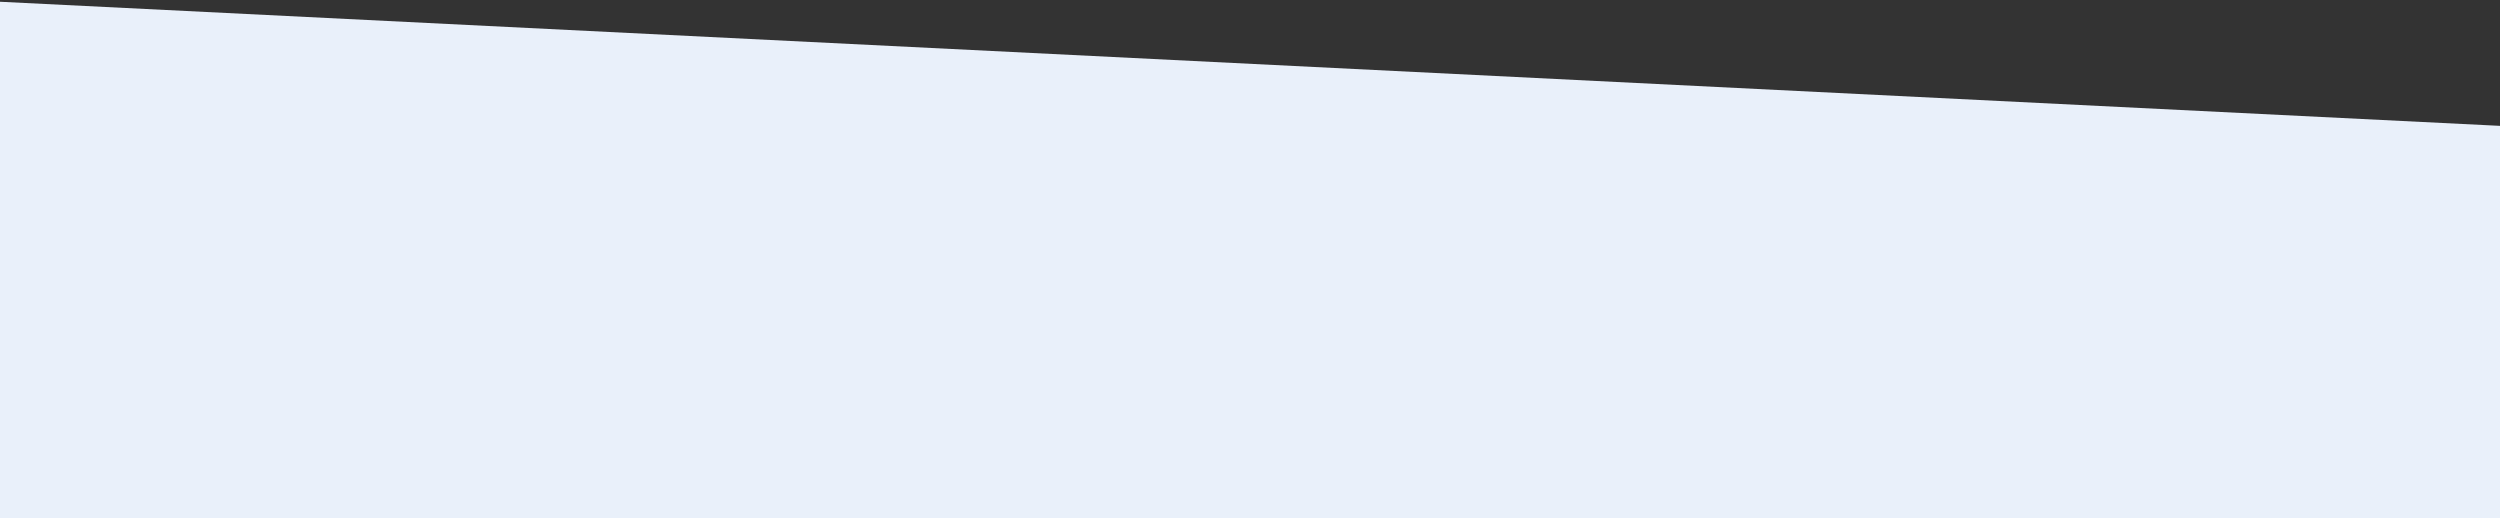 <?xml version="1.0" encoding="UTF-8"?>
<svg width="1380px" height="286px" viewBox="0 0 1380 286" version="1.1" xmlns="http://www.w3.org/2000/svg" xmlns:xlink="http://www.w3.org/1999/xlink">
    <rect x="0" y="0" width="1380" height="286" fill="#333333" stroke="none"/>
    <!-- Generator: Sketch 59 (86127) - https://sketch.com -->
    <title>Rectangle</title>
    <desc>Created with Sketch.</desc>
    <g id="07-Saly" stroke="none" stroke-width="1" fill="none" fill-rule="evenodd">
        <g id="7.1-Saly" transform="translate(0, -514)" fill="#E9F0FA">
            <polygon id="Rectangle" transform="translate(690, 730) scale(1, -1) rotate(-90) translate(-690, -730) " points="474.973 40 905.027 40 905.027 1420 543.473 1420"></polygon>
        </g>
    </g>
</svg>